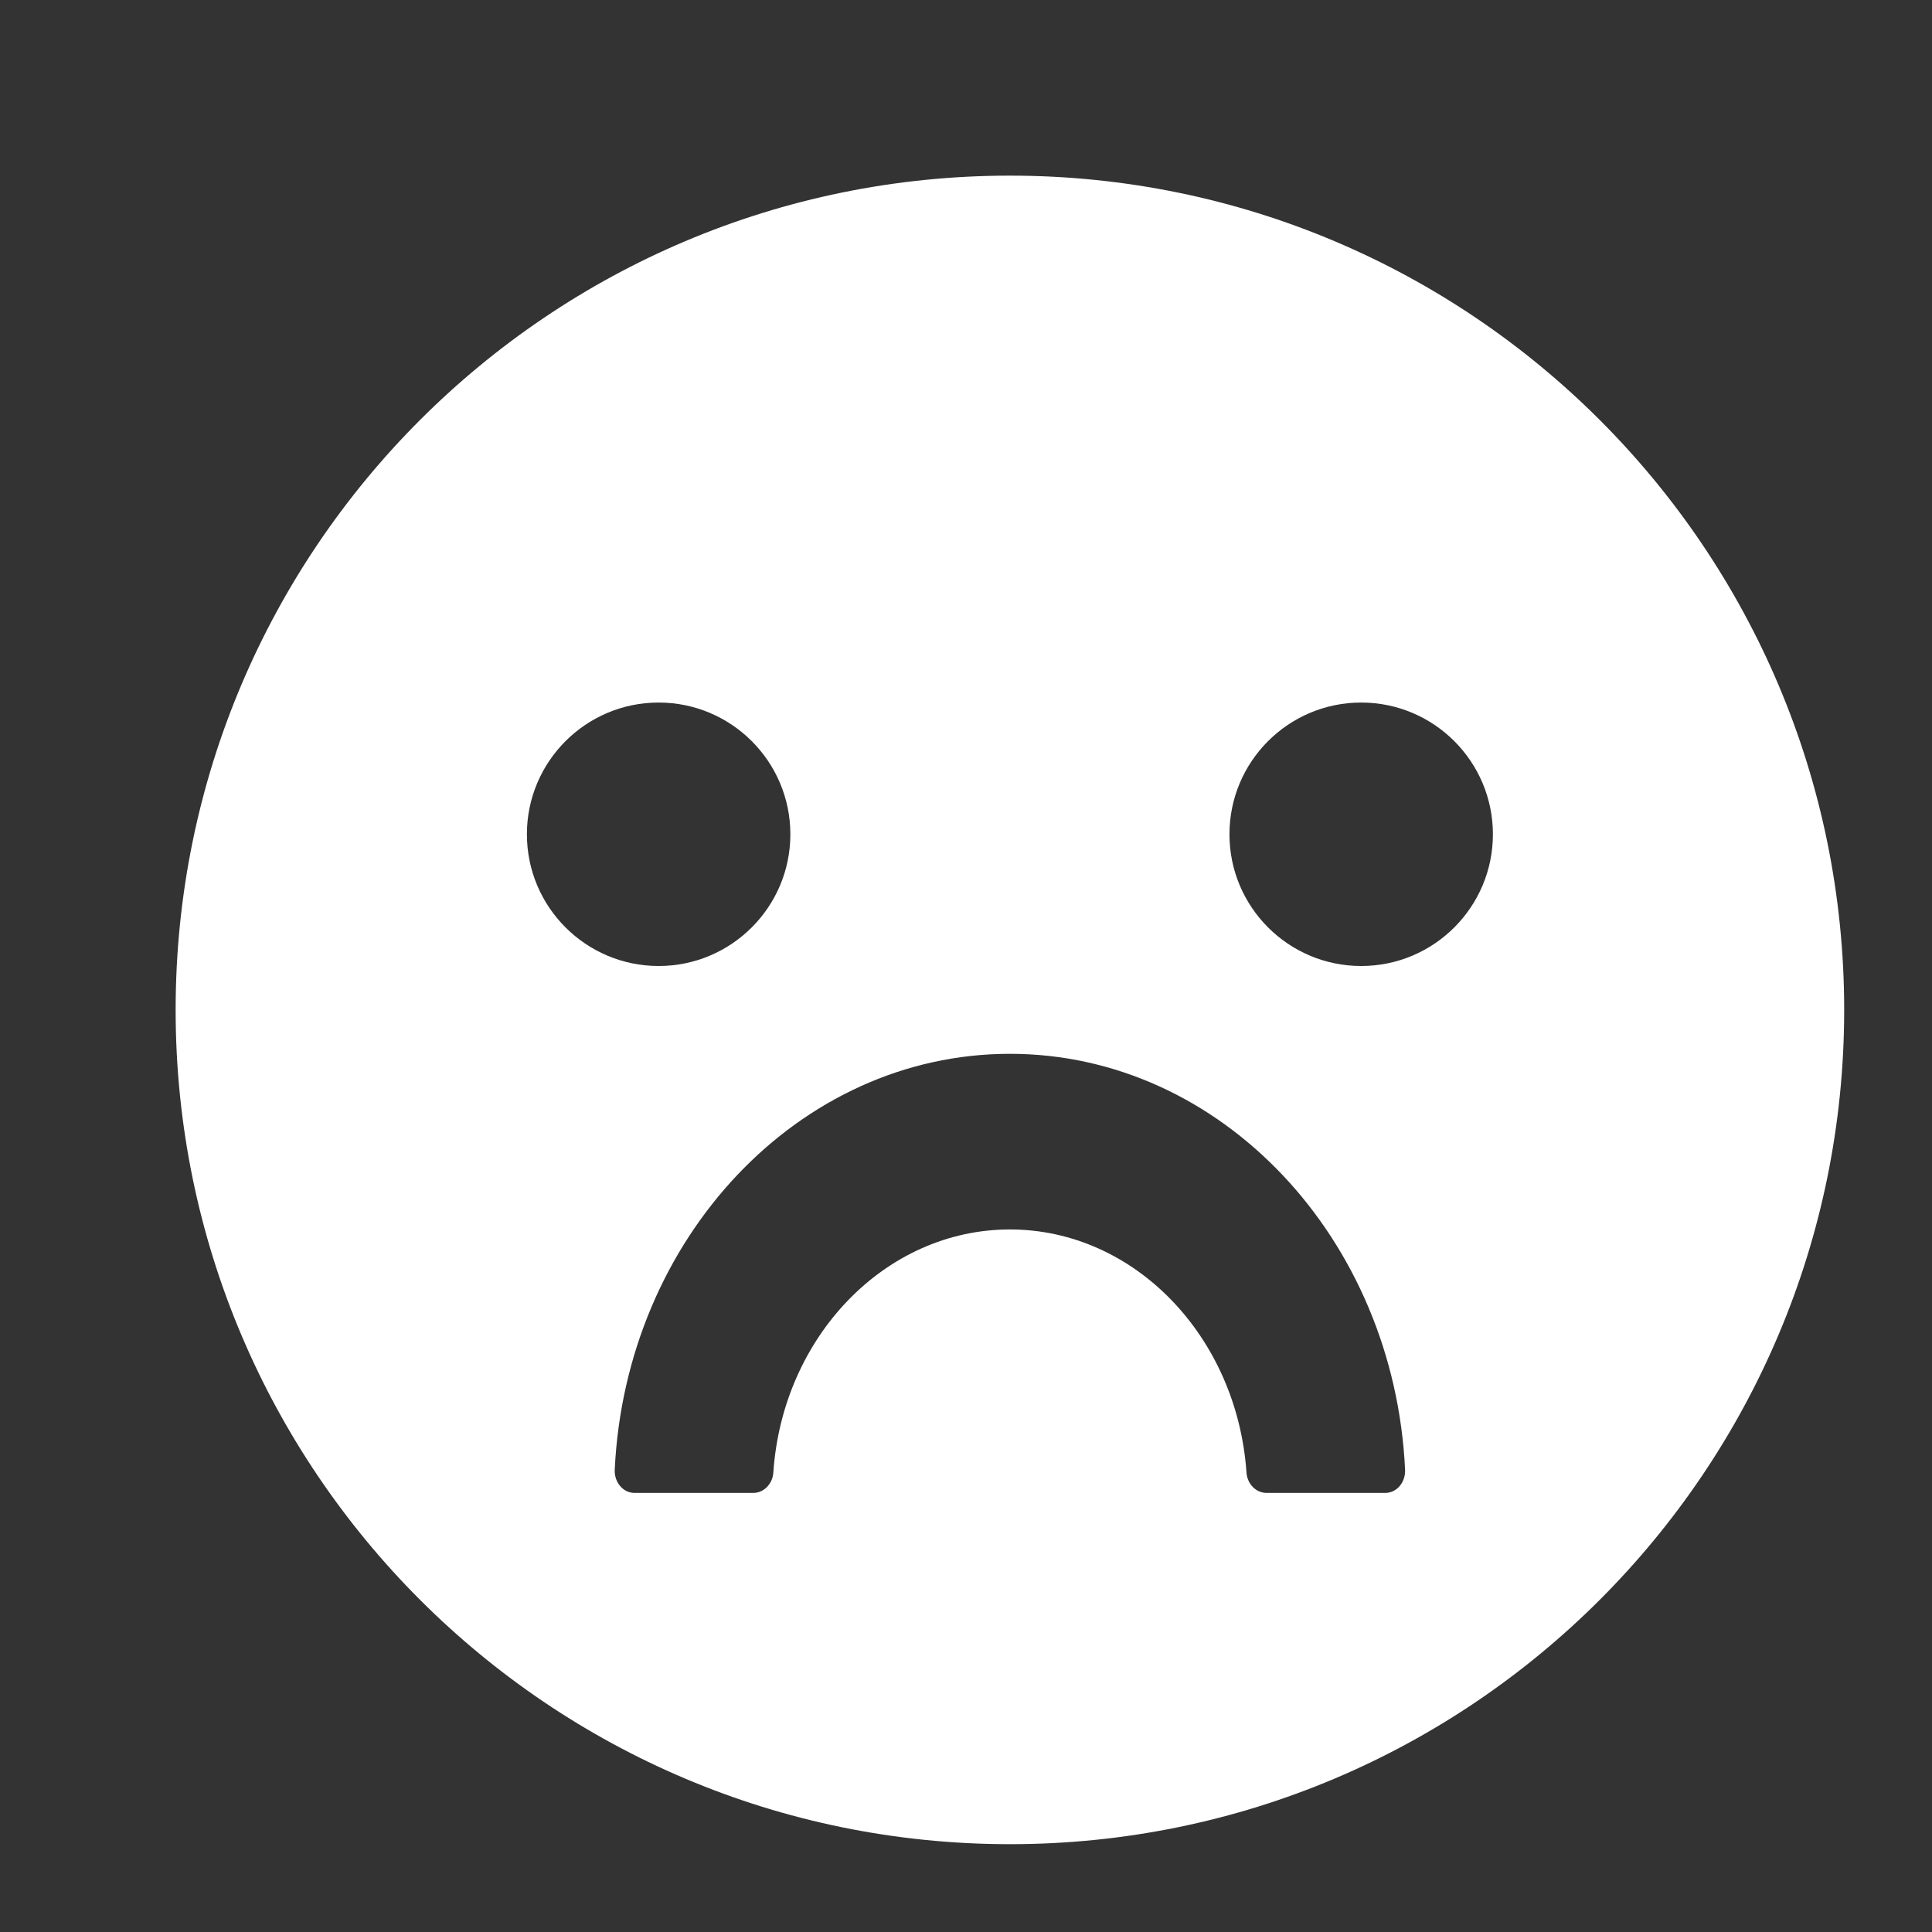 <?xml version="1.0" encoding="UTF-8"?>
<svg width="22px" height="22px" viewBox="0 0 22 22" version="1.1" xmlns="http://www.w3.org/2000/svg" xmlns:xlink="http://www.w3.org/1999/xlink">
    <rect x="0" y="0" width="22" height="22" fill="#333333" stroke="none"/>
    <title>いいえ</title>
    <g id="页面-1" stroke="none" stroke-width="1" fill="none" fill-rule="evenodd">
        <g id="faq" transform="translate(-1168, -1655)">
            <g id="按钮" transform="translate(663, 1653)">
                <g id="编组-10" transform="translate(362, 0)">
                    <g id="编组-9" transform="translate(134, 0)">
                        <g id="哭脸" transform="translate(9, 2)">
                            <rect id="矩形" x="0" y="0" width="22" height="22"></rect>
                            <path d="M11.5,2 C6.254,2 2,6.254 2,11.5 C2,16.746 6.254,21 11.5,21 C16.746,21 21,16.746 21,11.5 C21,6.254 16.746,2 11.5,2 Z M6,9.5 C6,8.672 6.672,8 7.5,8 C8.328,8 9,8.672 9,9.5 C9,10.328 8.328,11 7.5,11 C6.672,11 6,10.328 6,9.5 Z M15.775,17 L14.422,17 C14.304,17 14.203,16.9 14.194,16.769 C14.087,15.222 12.92,14 11.5,14 C10.08,14 8.91,15.222 8.806,16.769 C8.797,16.9 8.696,17 8.578,17 L7.225,17 C7.096,17 6.995,16.881 7,16.738 C7.124,14.103 9.095,12 11.5,12 C13.905,12 15.876,14.103 16,16.738 C16.005,16.881 15.904,17 15.775,17 Z M15.5,11 C14.672,11 14,10.328 14,9.5 C14,8.672 14.672,8 15.5,8 C16.328,8 17,8.672 17,9.5 C17,10.328 16.328,11 15.5,11 Z" id="形状" fill="#FFFFFF" fill-rule="nonzero"></path>
                        </g>
                    </g>
                </g>
            </g>
        </g>
    </g>
</svg>